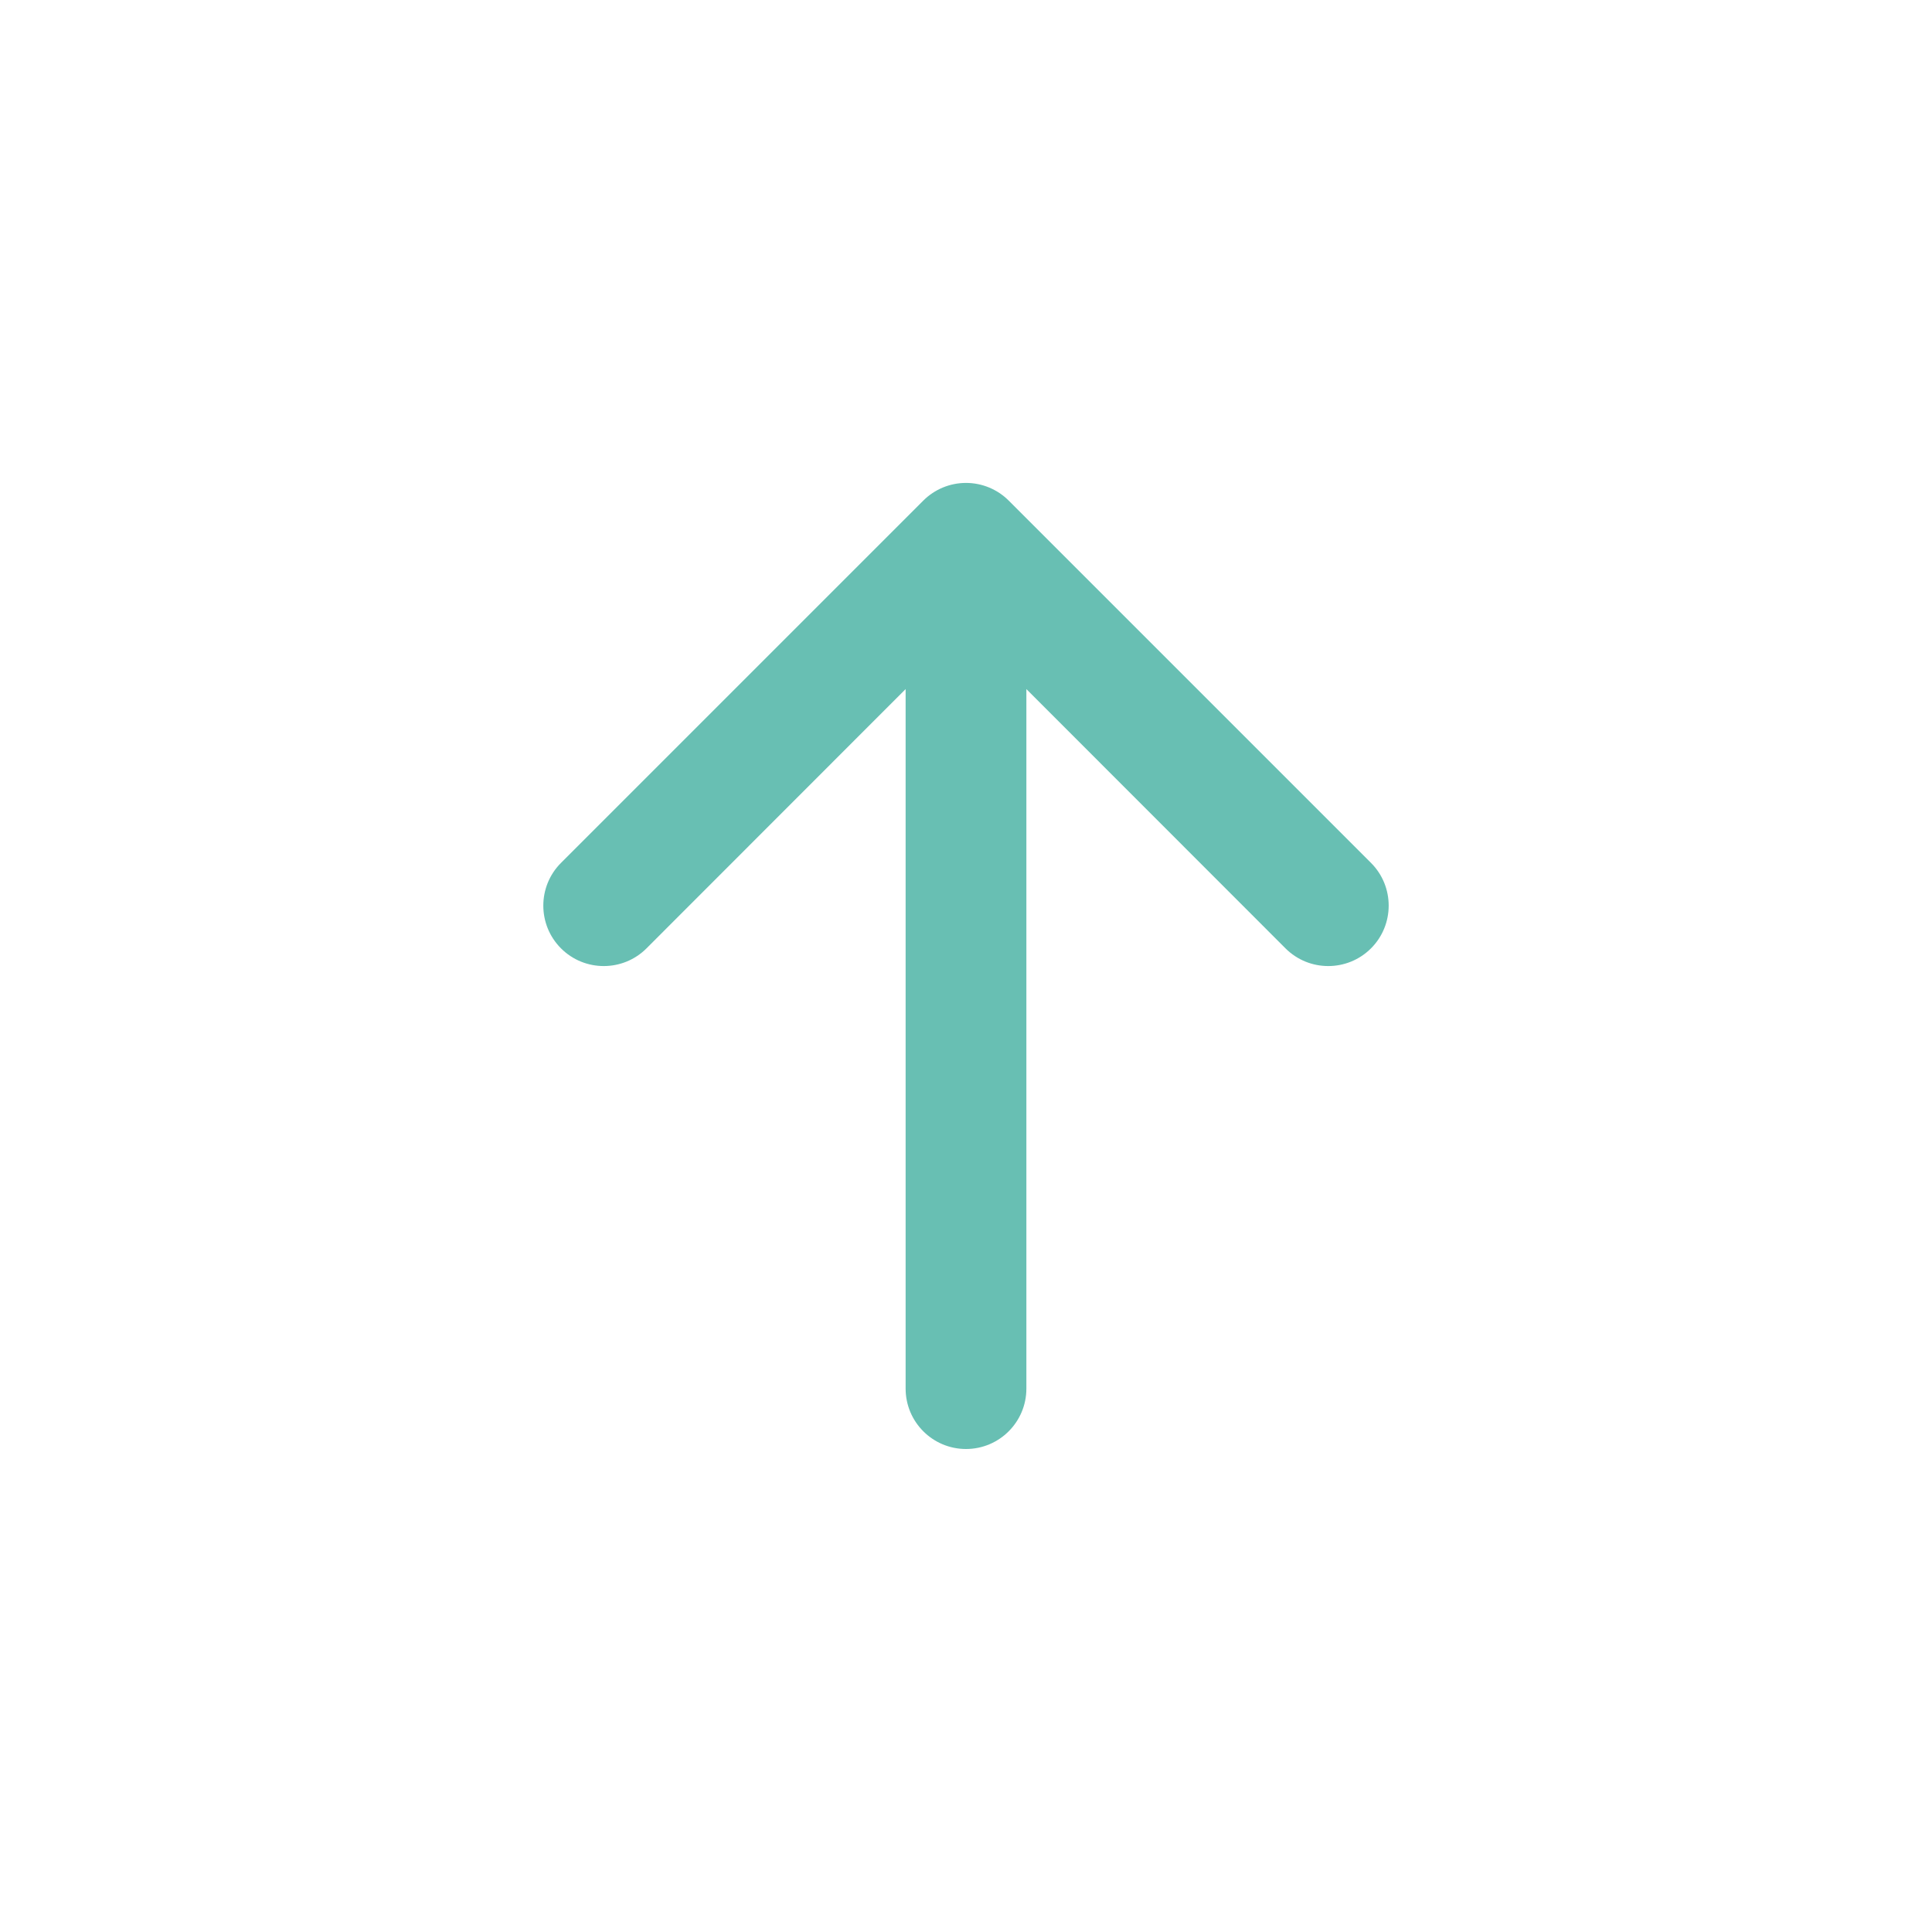 <?xml version="1.0" encoding="UTF-8"?>
<svg width="24px" height="24px" viewBox="0 0 24 24" version="1.1" xmlns="http://www.w3.org/2000/svg" xmlns:xlink="http://www.w3.org/1999/xlink">
    <title>bi:arrow-right-short copy 3</title>
    <g id="Design" stroke="none" stroke-width="1" fill="none" fill-rule="evenodd">
        <g id="All-Price-table" transform="translate(-1023, -918)">
            <g id="Group-34" transform="translate(247, 786)">
                <g id="Group-31" transform="translate(481, 60)">
                    <g id="Group-30" transform="translate(0, 72)">
                        <g id="bi:arrow-right-short-copy-3" transform="translate(307, 12) rotate(-90) translate(-307, -12) translate(295, 0)">
                            <rect id="ViewBox" x="0" y="0" width="24" height="24"></rect>
                            <path d="M6,12 C6,11.586 6.336,11.25 6.75,11.25 L15.44,11.25 L12.219,8.031 C11.926,7.738 11.926,7.262 12.219,6.969 C12.512,6.676 12.988,6.676 13.281,6.969 L17.781,11.469 C17.922,11.61 18.001,11.801 18.001,12 C18.001,12.199 17.922,12.39 17.781,12.531 L13.281,17.031 C12.988,17.324 12.512,17.324 12.219,17.031 C11.926,16.738 11.926,16.262 12.219,15.969 L15.44,12.75 L6.75,12.75 C6.336,12.75 6,12.414 6,12 Z" id="Path" fill="#68BFB3"></path>
                        </g>
                    </g>
                </g>
            </g>
        </g>
    </g>
</svg>